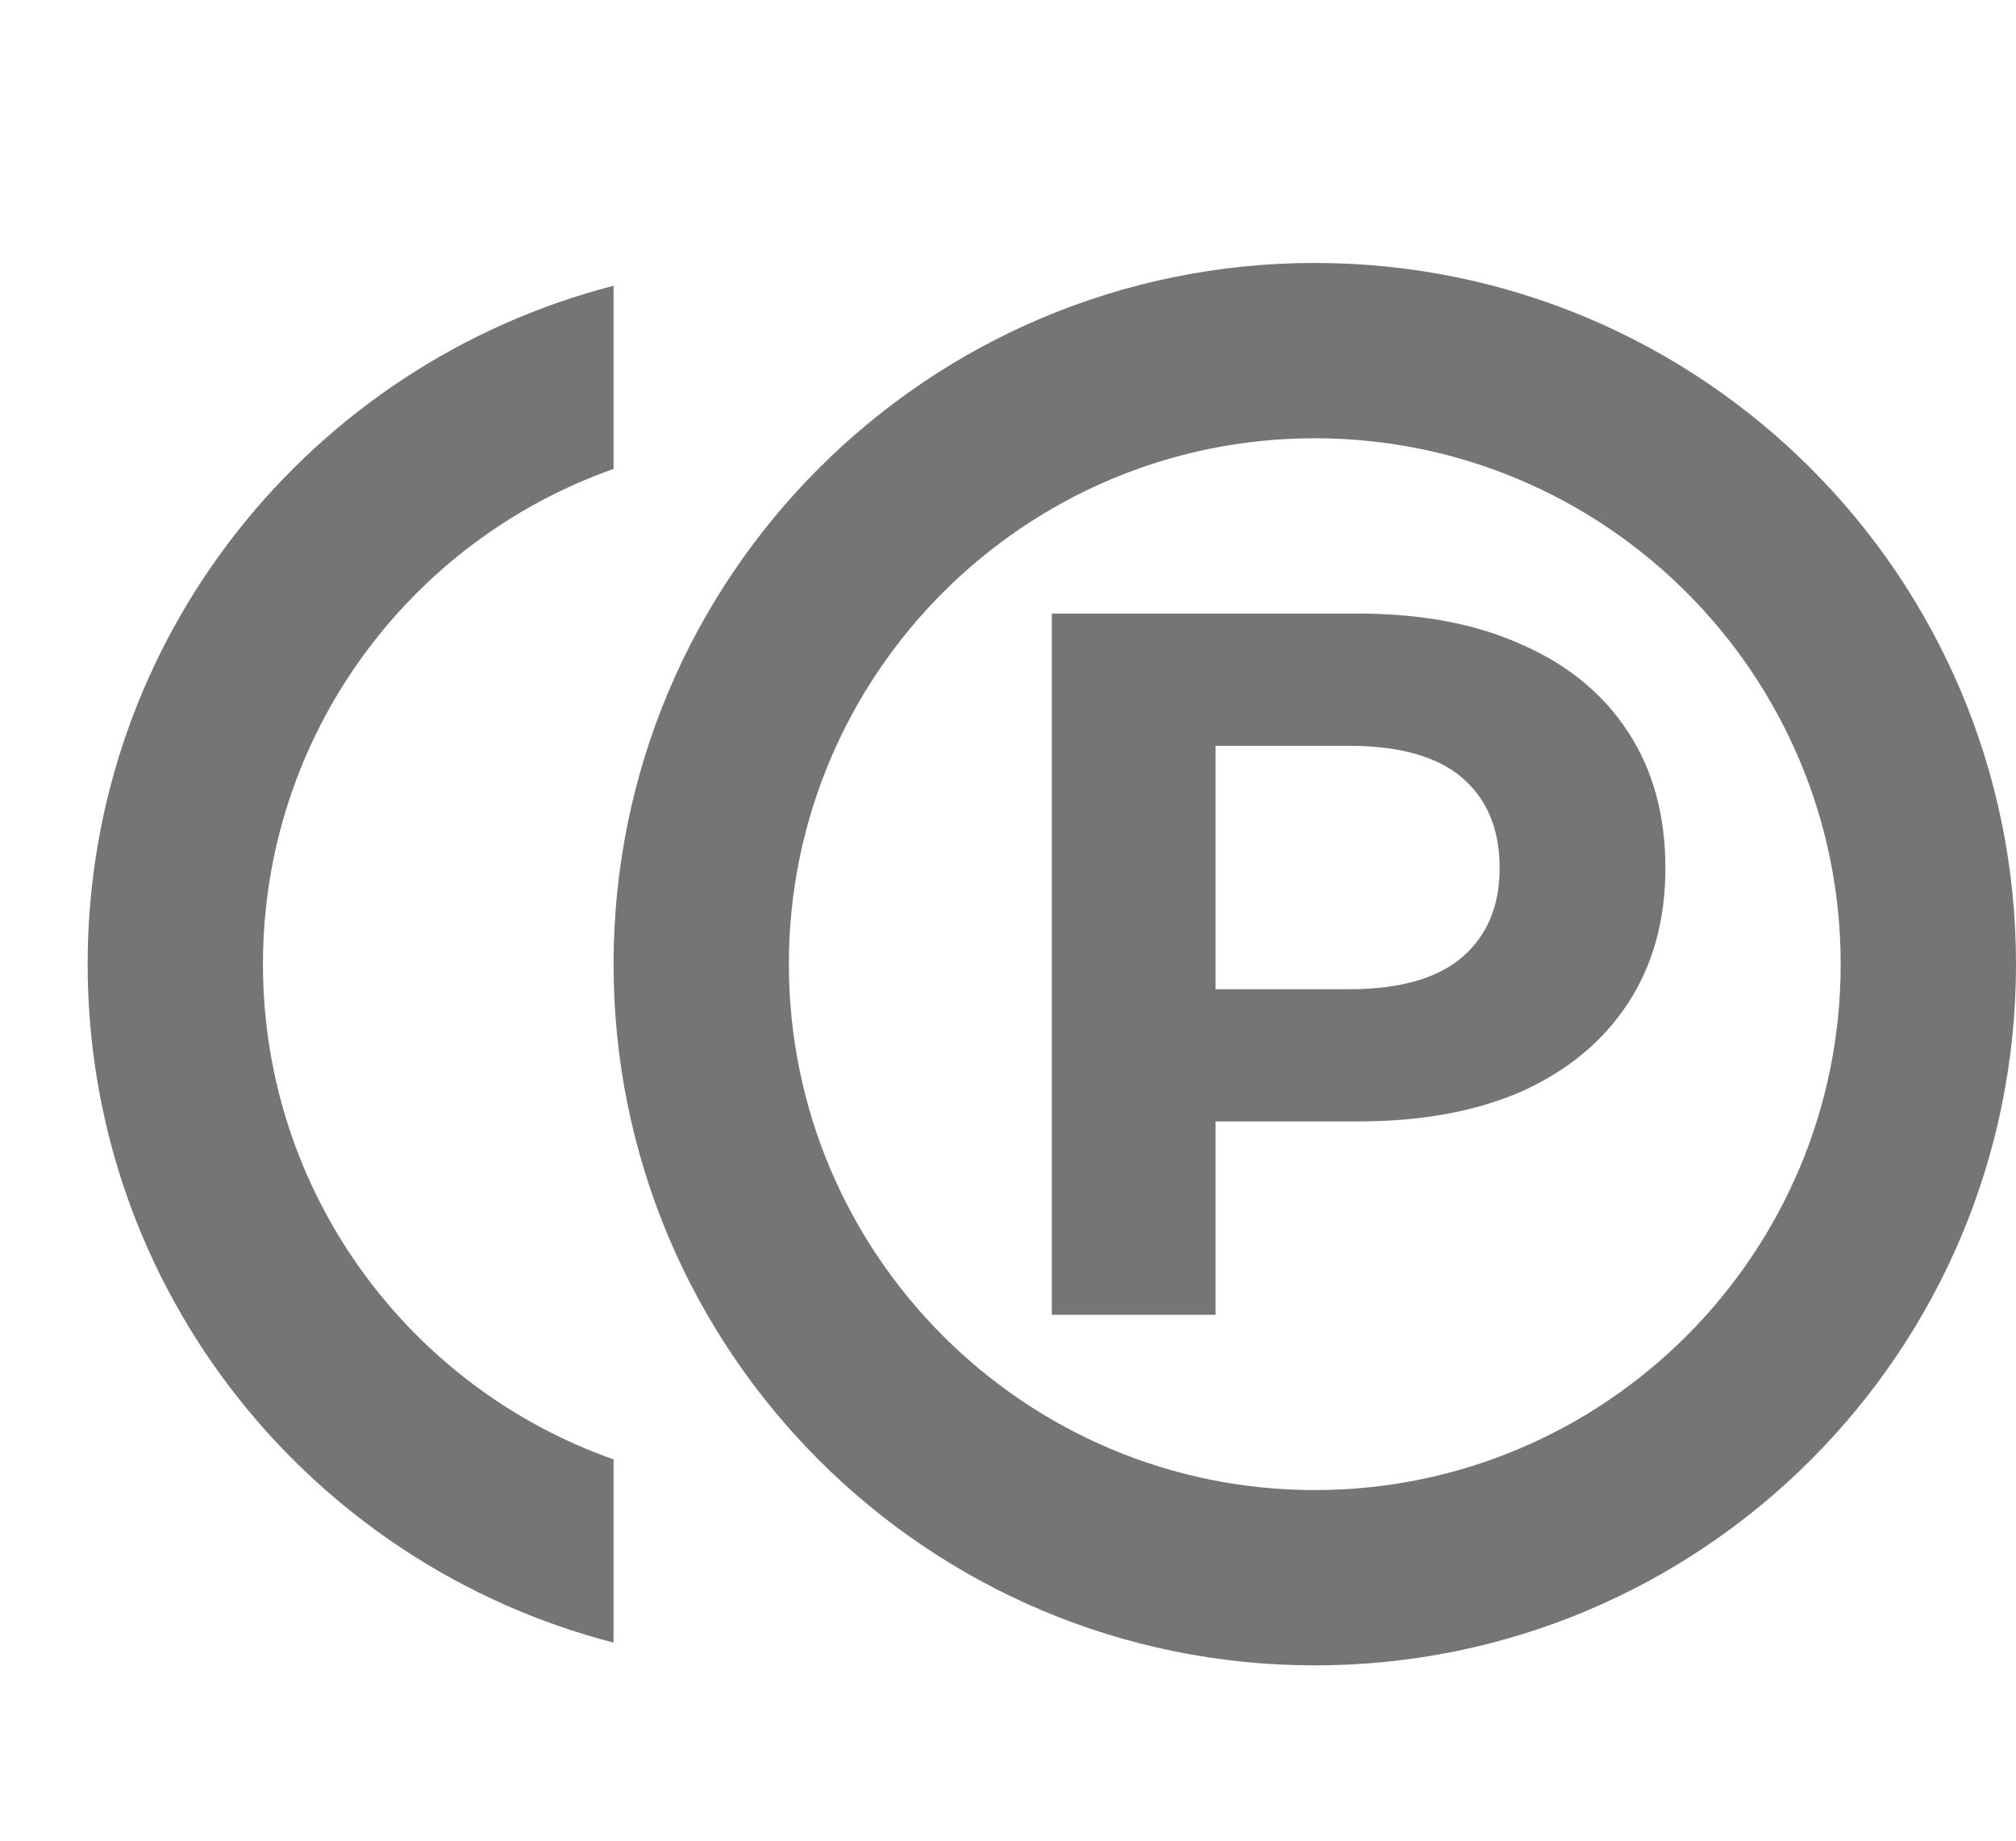 <svg width="23" height="21" viewBox="0 0 23 21" fill="none" xmlns="http://www.w3.org/2000/svg">
<g clip-path="url(#clip0_201_790)">
<path fill-rule="evenodd" clip-rule="evenodd" d="M7 11C7 6.58 10.58 3 15 3C19.42 3 23 6.58 23 11C23 15.42 19.42 19 15 19C10.58 19 7 15.42 7 11ZM9 11C9 14.31 11.69 17 15 17C18.31 17 21 14.31 21 11C21 7.69 18.31 5 15 5C11.69 5 9 7.69 9 11Z" fill="#757575"/>
<path d="M7 5.35C4.67 6.17 3 8.39 3 11C3 13.61 4.67 15.83 7 16.65V18.74C3.55 17.85 1 14.73 1 11C1 7.27 3.55 4.15 7 3.26V5.35Z" fill="#757575"/>
<path d="M12 15V7H15.494C16.217 7 16.84 7.118 17.362 7.354C17.885 7.583 18.289 7.914 18.573 8.349C18.858 8.783 19 9.301 19 9.903C19 10.497 18.858 11.011 18.573 11.446C18.289 11.88 17.885 12.215 17.362 12.451C16.84 12.68 16.217 12.794 15.494 12.794H13.038L13.868 11.96V15H12ZM13.868 12.166L13.038 11.286H15.39C15.967 11.286 16.398 11.164 16.682 10.92C16.966 10.676 17.109 10.337 17.109 9.903C17.109 9.461 16.966 9.118 16.682 8.874C16.398 8.63 15.967 8.509 15.39 8.509H13.038L13.868 7.629V12.166Z" fill="#757575"/>
</g>
<defs>
<clipPath id="clip0_201_790">
<rect width="23" height="21" fill="white"/>
</clipPath>
</defs>
</svg>
